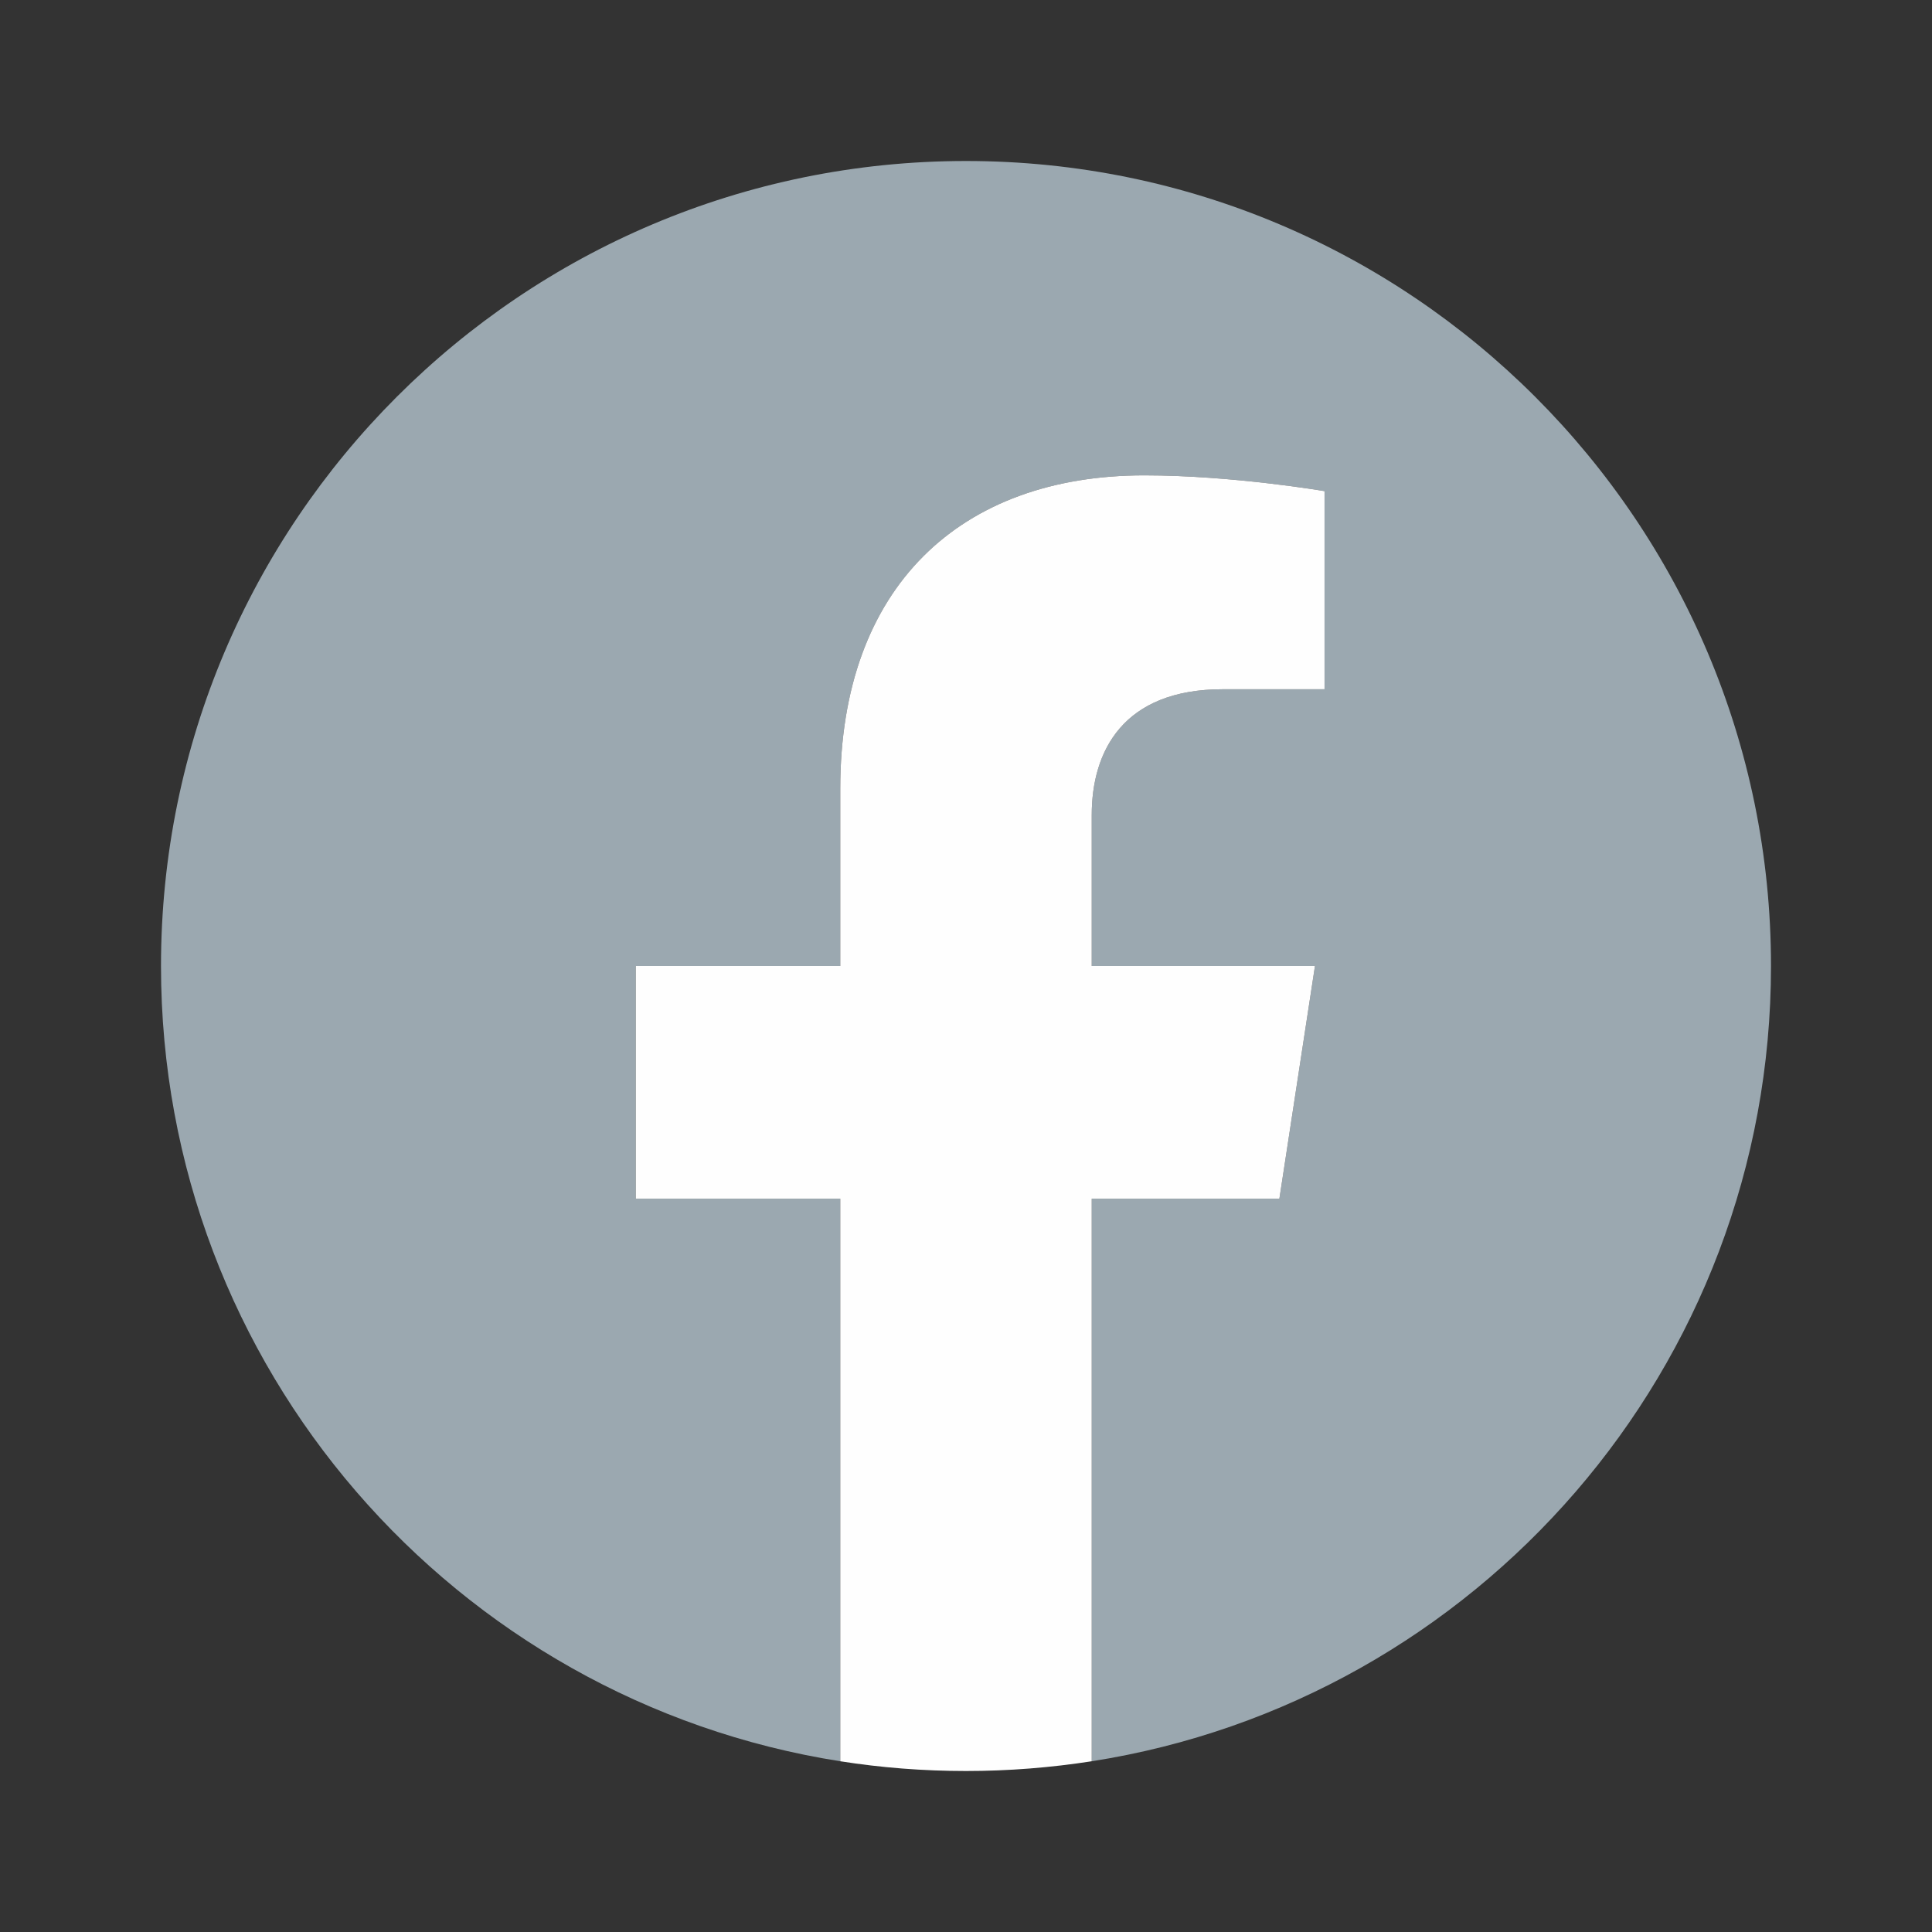 <svg width="24" height="24" viewBox="0 0 24 24" fill="none" xmlns="http://www.w3.org/2000/svg">
<rect x="0" y="0" width="24" height="24" fill="#333333" stroke="none"/>
<path d="M22 12C22 6.478 17.522 2 12 2C6.478 2 2 6.478 2 12C2 16.991 5.656 21.128 10.438 21.879V14.891H7.898V12H10.438V9.796C10.438 7.29 11.931 5.905 14.215 5.905C15.309 5.905 16.454 6.101 16.454 6.101V8.562H15.192C13.95 8.562 13.562 9.332 13.562 10.124V12H16.335L15.893 14.891H13.562V21.879C18.344 21.13 22 16.992 22 12Z" fill="#9BA8B0"/>
<path d="M15.893 14.891L16.335 12H13.562V10.124C13.562 9.334 13.949 8.562 15.192 8.562H16.454V6.101C16.454 6.101 15.309 5.905 14.215 5.905C11.931 5.905 10.438 7.289 10.438 9.796V12H7.898V14.891H10.438V21.879C10.947 21.959 11.468 22 12 22C12.532 22 13.053 21.958 13.562 21.879V14.891H15.893Z" fill="#FEFEFE"/>
</svg>
